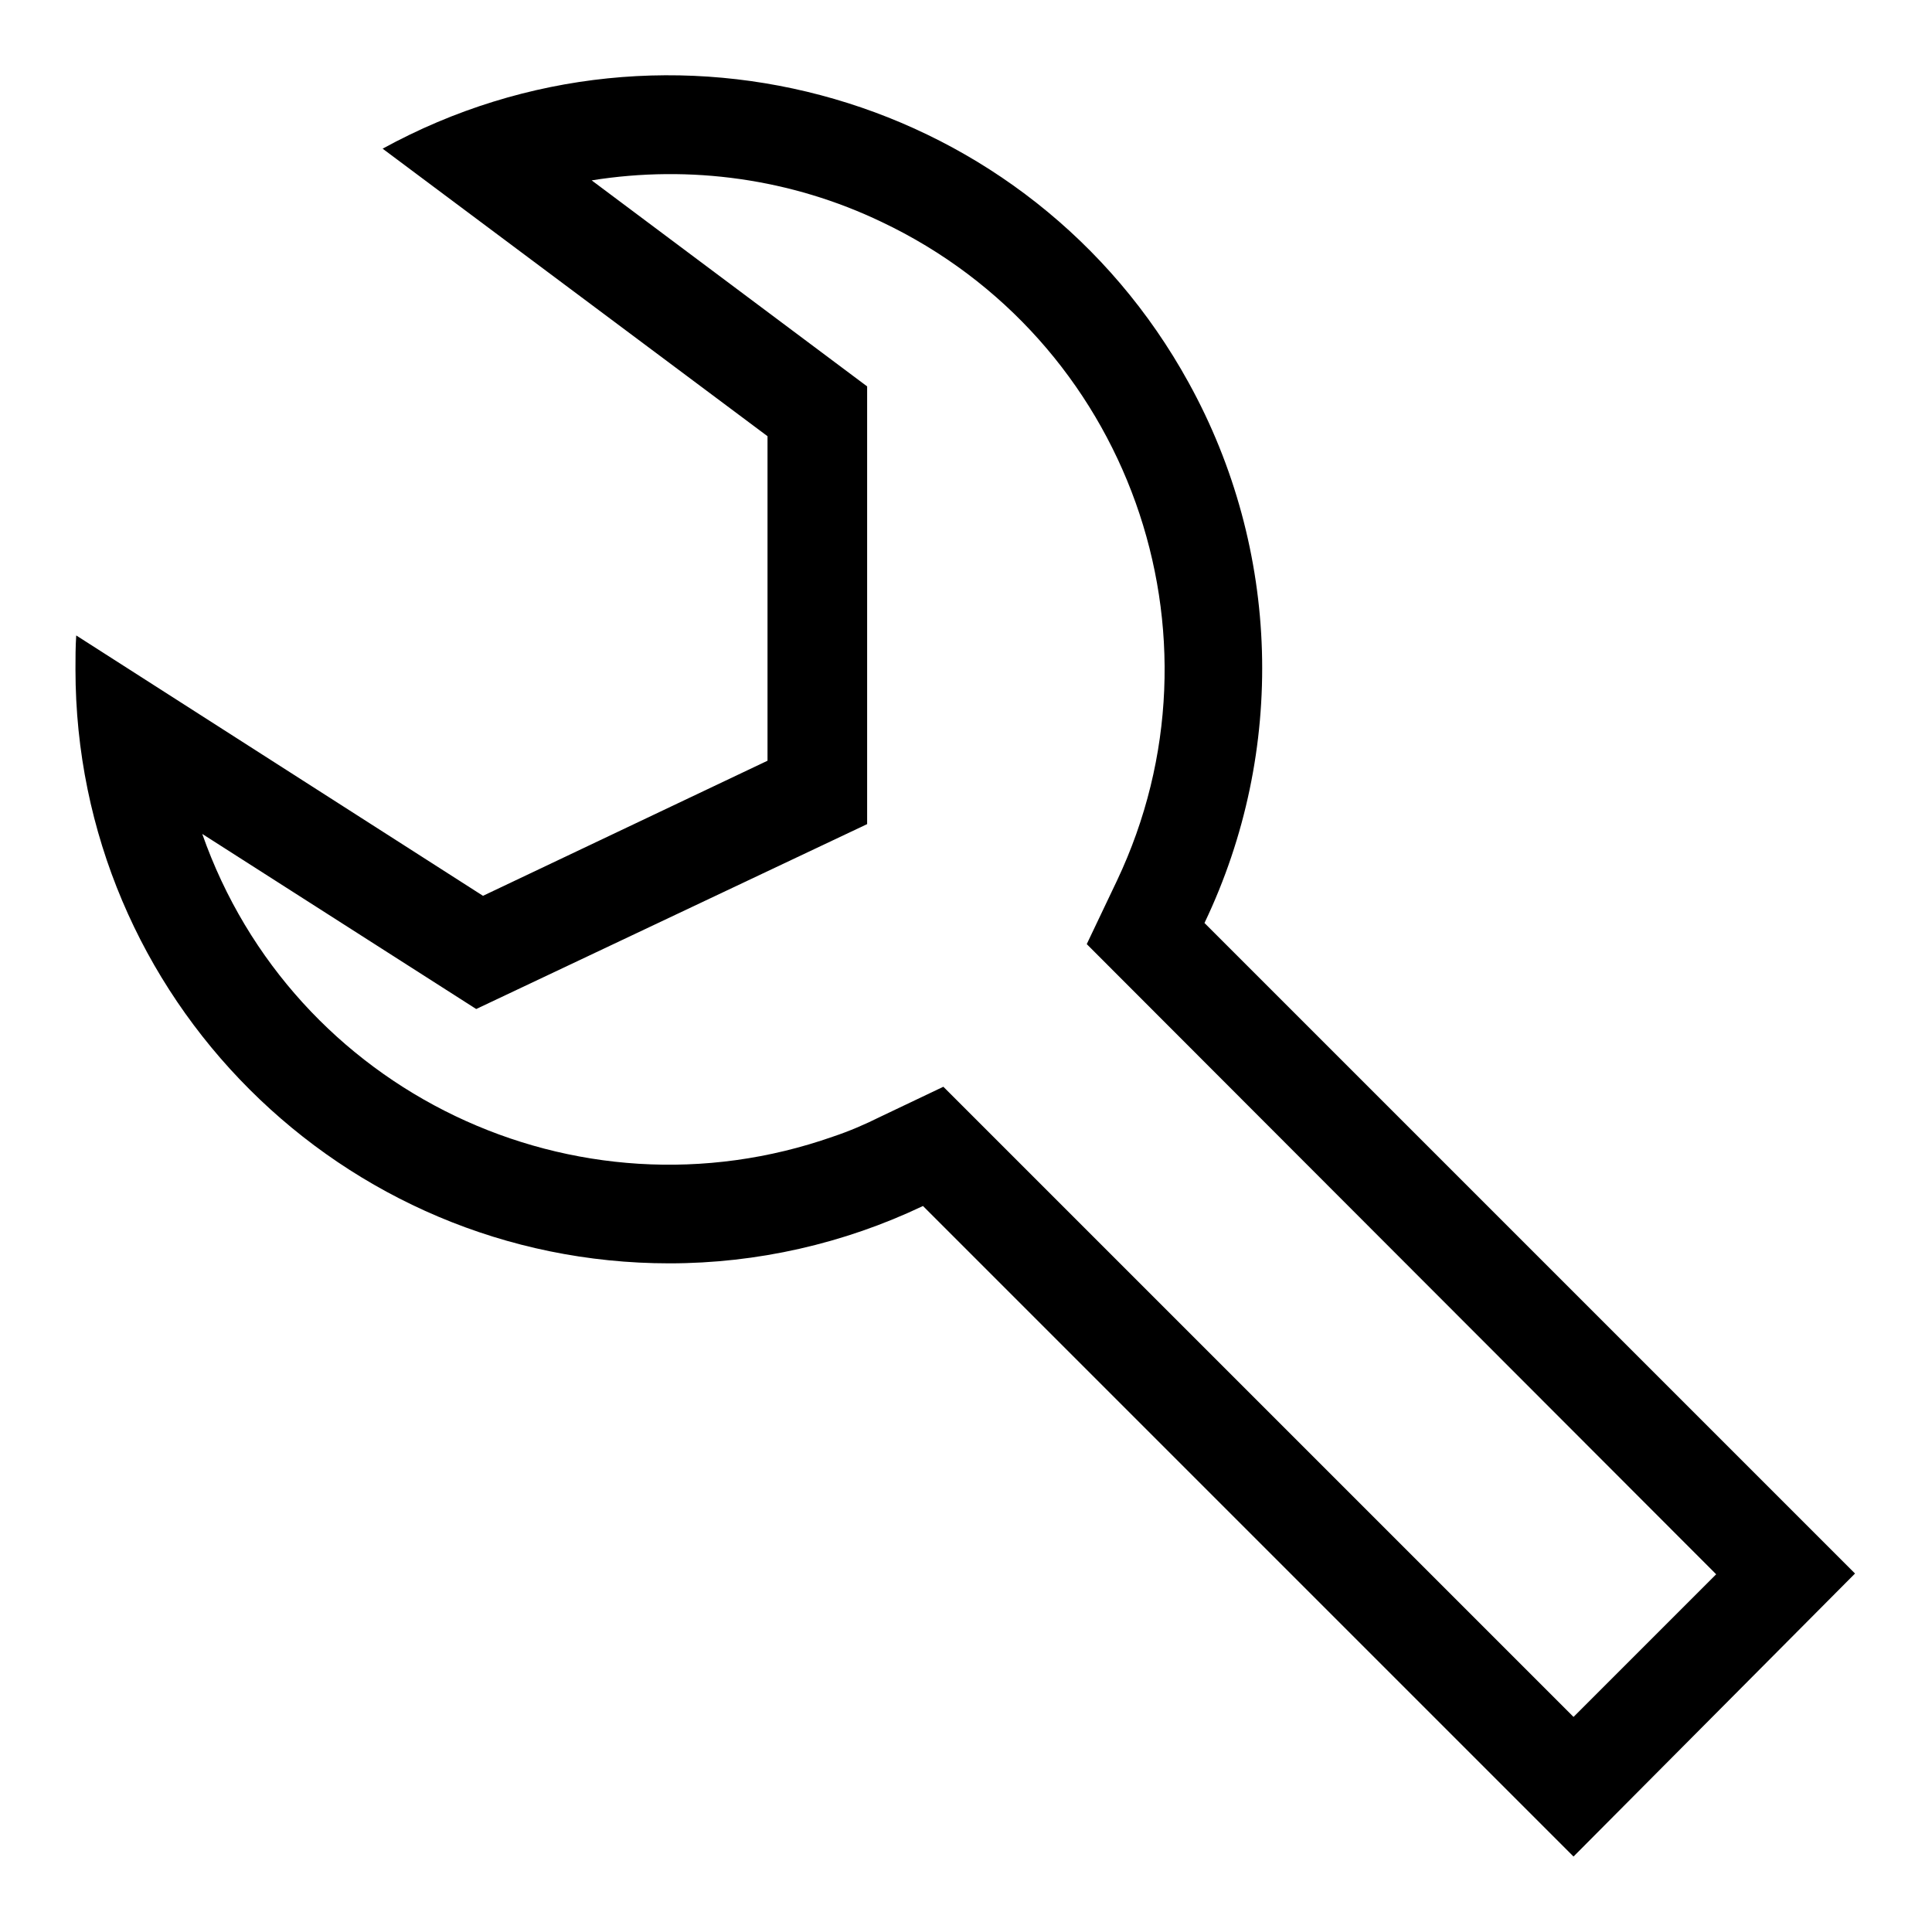 <?xml version="1.0" encoding="utf-8"?>
<!-- Svg Vector Icons : http://www.onlinewebfonts.com/icon -->
<!DOCTYPE svg PUBLIC "-//W3C//DTD SVG 1.1//EN" "http://www.w3.org/Graphics/SVG/1.1/DTD/svg11.dtd">
<svg version="1.1" xmlns="http://www.w3.org/2000/svg" xmlns:xlink="http://www.w3.org/1999/xlink" x="0px" y="0px" viewBox="0 0 256 256" enable-background="new 0 0 256 256" xml:space="preserve">
<g> <path fill="#000000" d="M26.8,110.5c12,34.2,49.5,52.1,83.6,40.1c2.1-0.7,4.2-1.6,6.2-2.6l8.4-4l83.5,83.5l18.9-18.9L144,125.1 l4-8.4c15.5-32.7,1.5-71.8-31.2-87.3c-11.9-5.7-25.3-7.6-38.4-5.5l36.5,27.3v58l-51.8,24.5L26.8,110.5L26.8,110.5z M88.7,167.4 c-43.4,0-78.7-35.2-78.7-78.7c0-1.5,0-3,0.1-4.5l53.9,34.5l37.7-17.9V57.8l-51-38.1c38.1-20.9,85.9-7,106.8,31 c12.2,22.1,13,48.8,2.1,71.6l86.2,86.2L208.5,246l-86.2-86.2C111.8,164.8,100.3,167.4,88.7,167.4z"/></g>
</svg>